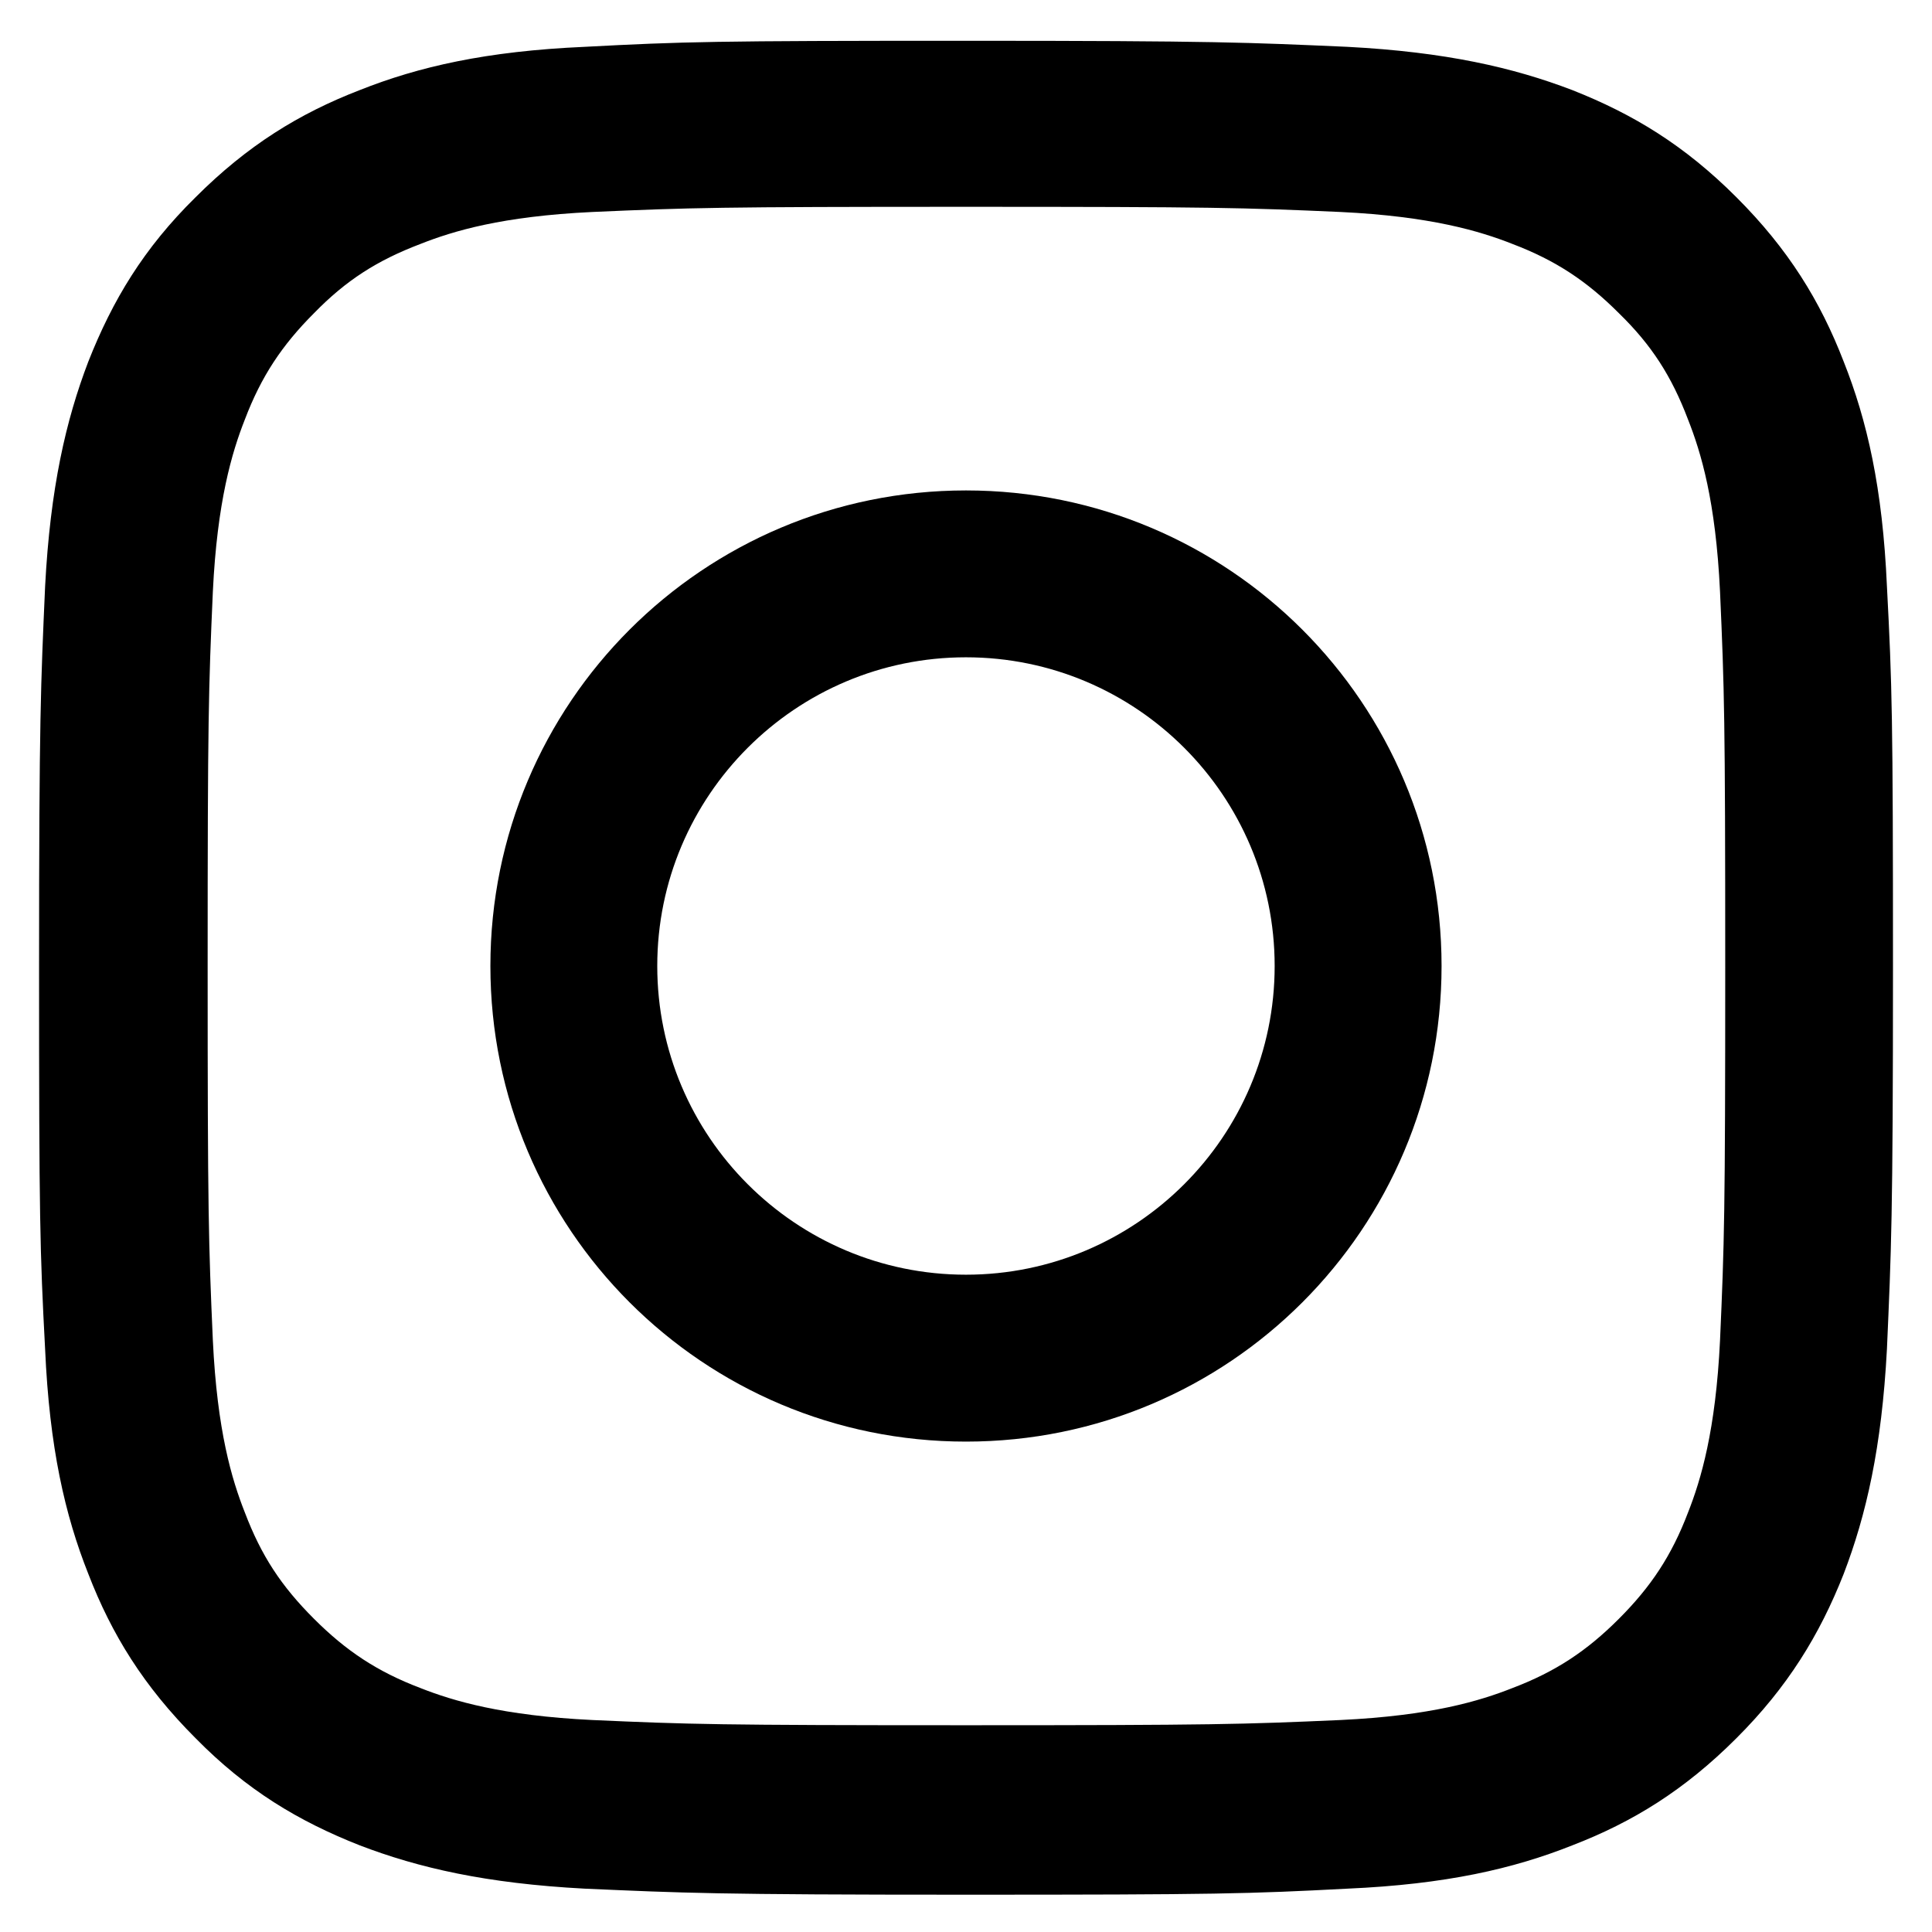 <svg width="46" height="46" viewBox="0 0 46 46" fill="none" xmlns="http://www.w3.org/2000/svg">
<path d="M23 0.971C17.009 0.971 16.268 0.991 13.921 1.115C11.574 1.218 9.968 1.588 8.568 2.144C7.127 2.7 5.891 3.462 4.656 4.697C3.421 5.912 2.68 7.147 2.103 8.609C1.568 10.009 1.197 11.615 1.074 13.962C0.971 16.309 0.93 17.071 0.93 23.041C0.93 29.012 0.95 29.774 1.074 32.121C1.177 34.468 1.547 36.074 2.103 37.474C2.659 38.915 3.421 40.15 4.656 41.385C5.871 42.621 7.106 43.362 8.568 43.938C9.968 44.474 11.574 44.844 13.921 44.968C16.268 45.071 17.03 45.112 23 45.112C28.971 45.112 29.733 45.091 32.08 44.968C34.427 44.865 36.033 44.494 37.433 43.938C38.874 43.383 40.109 42.621 41.344 41.385C42.559 40.171 43.321 38.935 43.897 37.474C44.433 36.074 44.803 34.468 44.927 32.121C45.03 29.774 45.071 29.012 45.071 23.041C45.071 17.071 45.05 16.309 44.927 13.962C44.824 11.615 44.453 10.009 43.897 8.609C43.341 7.168 42.58 5.932 41.344 4.697C40.109 3.462 38.894 2.721 37.433 2.144C36.033 1.609 34.427 1.238 32.08 1.115C29.733 1.012 28.971 0.971 23 0.971ZM23 4.924C28.889 4.924 29.588 4.944 31.915 5.047C34.056 5.15 35.23 5.5 36.012 5.809C37.041 6.2 37.783 6.694 38.544 7.456C39.327 8.218 39.8 8.959 40.191 9.988C40.5 10.771 40.85 11.924 40.953 14.085C41.056 16.412 41.077 17.112 41.077 23C41.077 28.888 41.056 29.588 40.953 31.915C40.85 34.056 40.5 35.23 40.191 36.012C39.8 37.041 39.306 37.782 38.544 38.544C37.783 39.306 37.041 39.8 36.012 40.191C35.23 40.5 34.077 40.85 31.915 40.953C29.588 41.056 28.889 41.077 23 41.077C17.112 41.077 16.412 41.056 14.106 40.953C11.965 40.85 10.791 40.5 10.009 40.191C8.98 39.8 8.239 39.306 7.477 38.544C6.694 37.762 6.221 37.041 5.83 36.012C5.521 35.23 5.171 34.077 5.068 31.915C4.965 29.588 4.944 28.888 4.944 23C4.944 17.112 4.965 16.412 5.068 14.085C5.171 11.944 5.521 10.771 5.83 9.988C6.221 8.959 6.715 8.218 7.477 7.456C8.239 6.674 8.98 6.2 10.009 5.809C10.791 5.5 11.944 5.15 14.106 5.047C16.433 4.944 17.133 4.924 23 4.924Z" fill="#000000"/>
<path d="M22.999 30.35C18.943 30.35 15.649 27.056 15.649 23C15.649 18.944 18.943 15.65 22.999 15.65C27.055 15.65 30.349 18.944 30.349 23C30.349 27.056 27.055 30.35 22.999 30.35ZM22.999 11.677C16.741 11.677 11.676 16.741 11.676 23C11.676 29.259 16.741 34.324 22.999 34.324C29.258 34.324 34.323 29.259 34.323 23C34.323 16.741 29.258 11.677 22.999 11.677Z" fill="#000000"/>
</svg>
